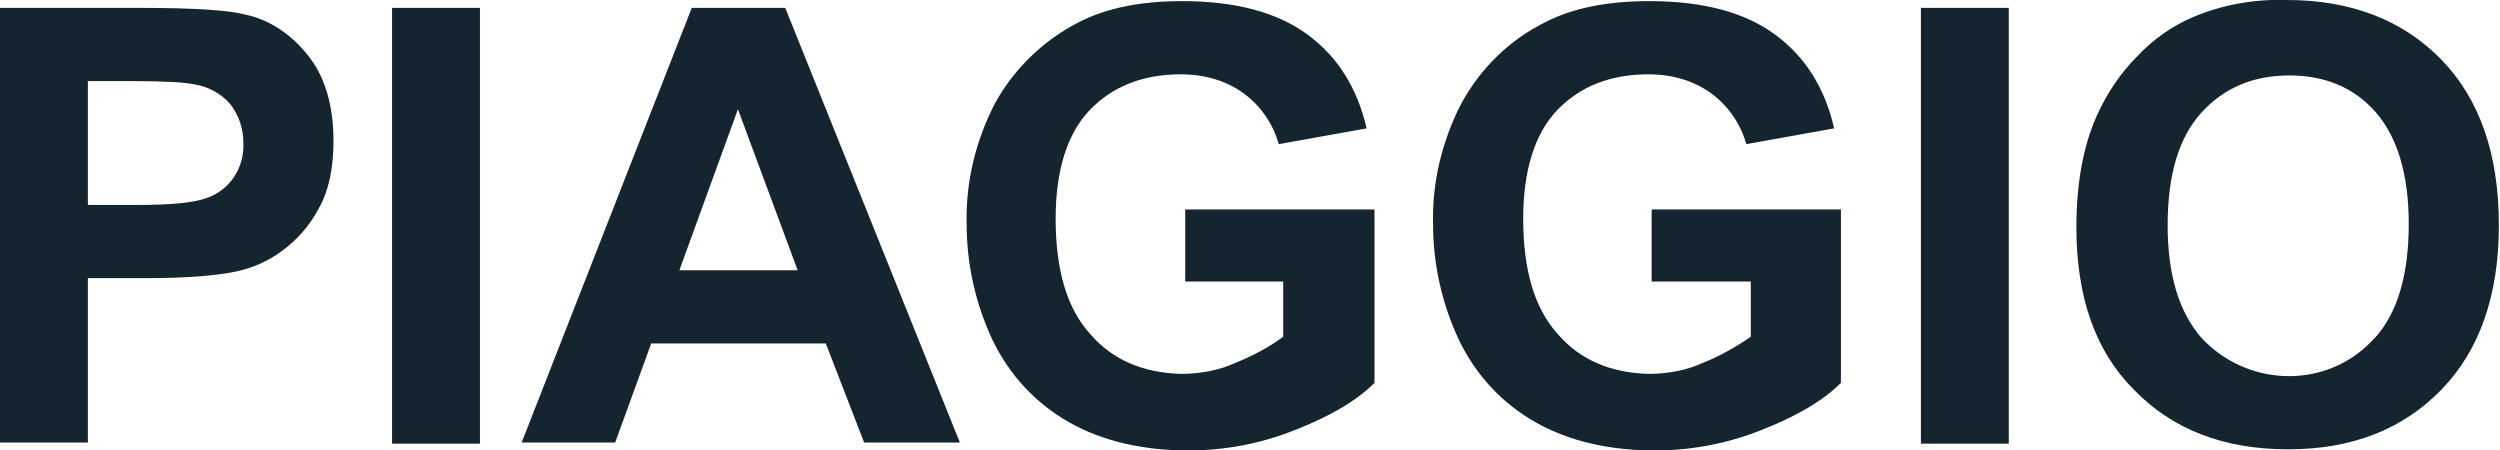 <svg width="222" height="40" viewBox="0 0 222 40" fill="none" xmlns="http://www.w3.org/2000/svg">
<g clip-path="url(#clip0_248_1868)">
<path d="M0 39.3V0.7H12.506C17.208 0.7 20.309 0.9 21.81 1.3C24.111 1.8 26.012 3.2 27.412 5C28.913 6.9 29.613 9.5 29.613 12.5C29.613 14.9 29.213 16.9 28.313 18.5C27.512 20 26.412 21.3 25.011 22.3C23.811 23.2 22.41 23.8 21.009 24.1C19.109 24.5 16.407 24.7 12.906 24.7H7.804V39.3H0ZM7.804 7.2V18.2H12.105C15.207 18.2 17.208 18 18.308 17.6C20.409 16.9 21.71 14.9 21.61 12.7C21.61 11.4 21.21 10.2 20.409 9.2C19.609 8.3 18.508 7.7 17.308 7.5C16.407 7.3 14.507 7.2 11.705 7.2H7.804ZM34.816 39.3V0.7H42.619V39.4H34.816V39.3ZM85.238 39.3H76.735L73.333 30.5H57.826L54.625 39.3H46.321L61.428 0.7H69.731L85.238 39.3ZM70.832 24L65.529 9.7L60.327 24H70.832ZM105.247 25.1V18.6H122.055V34C120.454 35.6 118.053 37 114.952 38.2C111.95 39.4 108.749 40 105.548 40C101.546 40 97.944 39.2 94.943 37.5C91.941 35.8 89.64 33.3 88.14 30.2C86.639 27 85.839 23.5 85.839 19.9C85.739 16.2 86.639 12.5 88.34 9.2C90.041 6.1 92.642 3.6 95.743 2C98.244 0.7 101.346 0.1 104.947 0.1C109.749 0.1 113.451 1.1 116.152 3.1C118.854 5.1 120.554 7.9 121.355 11.4L113.551 12.8C113.051 11 111.95 9.4 110.45 8.3C108.949 7.2 107.048 6.6 104.847 6.6C101.446 6.6 98.745 7.7 96.744 9.8C94.743 11.9 93.742 15.2 93.742 19.4C93.742 24 94.743 27.4 96.844 29.7C98.844 32 101.546 33.1 104.847 33.2C106.548 33.2 108.249 32.9 109.749 32.2C111.25 31.6 112.751 30.8 113.951 29.9V25H105.247V25.1ZM146.666 25.1V18.6H163.474V34C161.873 35.6 159.472 37 156.37 38.2C153.369 39.4 150.168 40 146.966 40C142.964 40 139.363 39.2 136.361 37.5C133.36 35.8 131.059 33.3 129.558 30.2C128.058 27 127.257 23.5 127.257 19.9C127.157 16.2 128.058 12.5 129.758 9.2C131.459 6.1 133.96 3.6 137.162 2C139.663 0.7 142.764 0.1 146.466 0.1C151.268 0.1 154.97 1.1 157.671 3.1C160.372 5.1 162.073 7.9 162.873 11.4L155.07 12.8C154.57 11 153.469 9.4 151.968 8.3C150.468 7.2 148.567 6.6 146.366 6.6C142.964 6.6 140.263 7.7 138.262 9.8C136.261 11.9 135.261 15.2 135.261 19.4C135.261 24 136.261 27.4 138.362 29.7C140.363 32 143.064 33.1 146.366 33.2C148.067 33.2 149.767 32.9 151.268 32.2C152.769 31.6 154.169 30.8 155.47 29.9V25H146.666V25.1ZM170.577 39.3V0.7H178.38V39.4H170.577V39.3ZM184.383 20.2C184.383 16.3 184.983 13 186.184 10.3C187.084 8.3 188.285 6.5 189.786 5C191.186 3.5 192.887 2.3 194.788 1.5C197.389 0.4 200.29 -0.1 203.091 -0C208.794 -0 213.396 1.8 216.798 5.3C220.199 8.8 221.9 13.7 221.9 20C221.9 26.2 220.199 31.1 216.798 34.6C213.396 38.1 208.894 39.9 203.192 39.9C197.389 39.9 192.887 38.1 189.485 34.6C186.084 31.2 184.383 26.4 184.383 20.2ZM192.487 20C192.487 24.4 193.487 27.7 195.488 30C199.39 34.2 205.993 34.6 210.195 30.7L210.895 30C212.896 27.8 213.896 24.4 213.896 19.9C213.896 15.5 212.896 12.2 210.995 10C209.094 7.8 206.493 6.7 203.292 6.7C200.09 6.7 197.489 7.8 195.488 10C193.487 12.2 192.487 15.5 192.487 20Z" fill="#142530"/>
</g>
<defs>
<clipPath id="clip0_248_1868">
<rect width="222" height="40" fill="white"/>
</clipPath>
</defs>
</svg>
